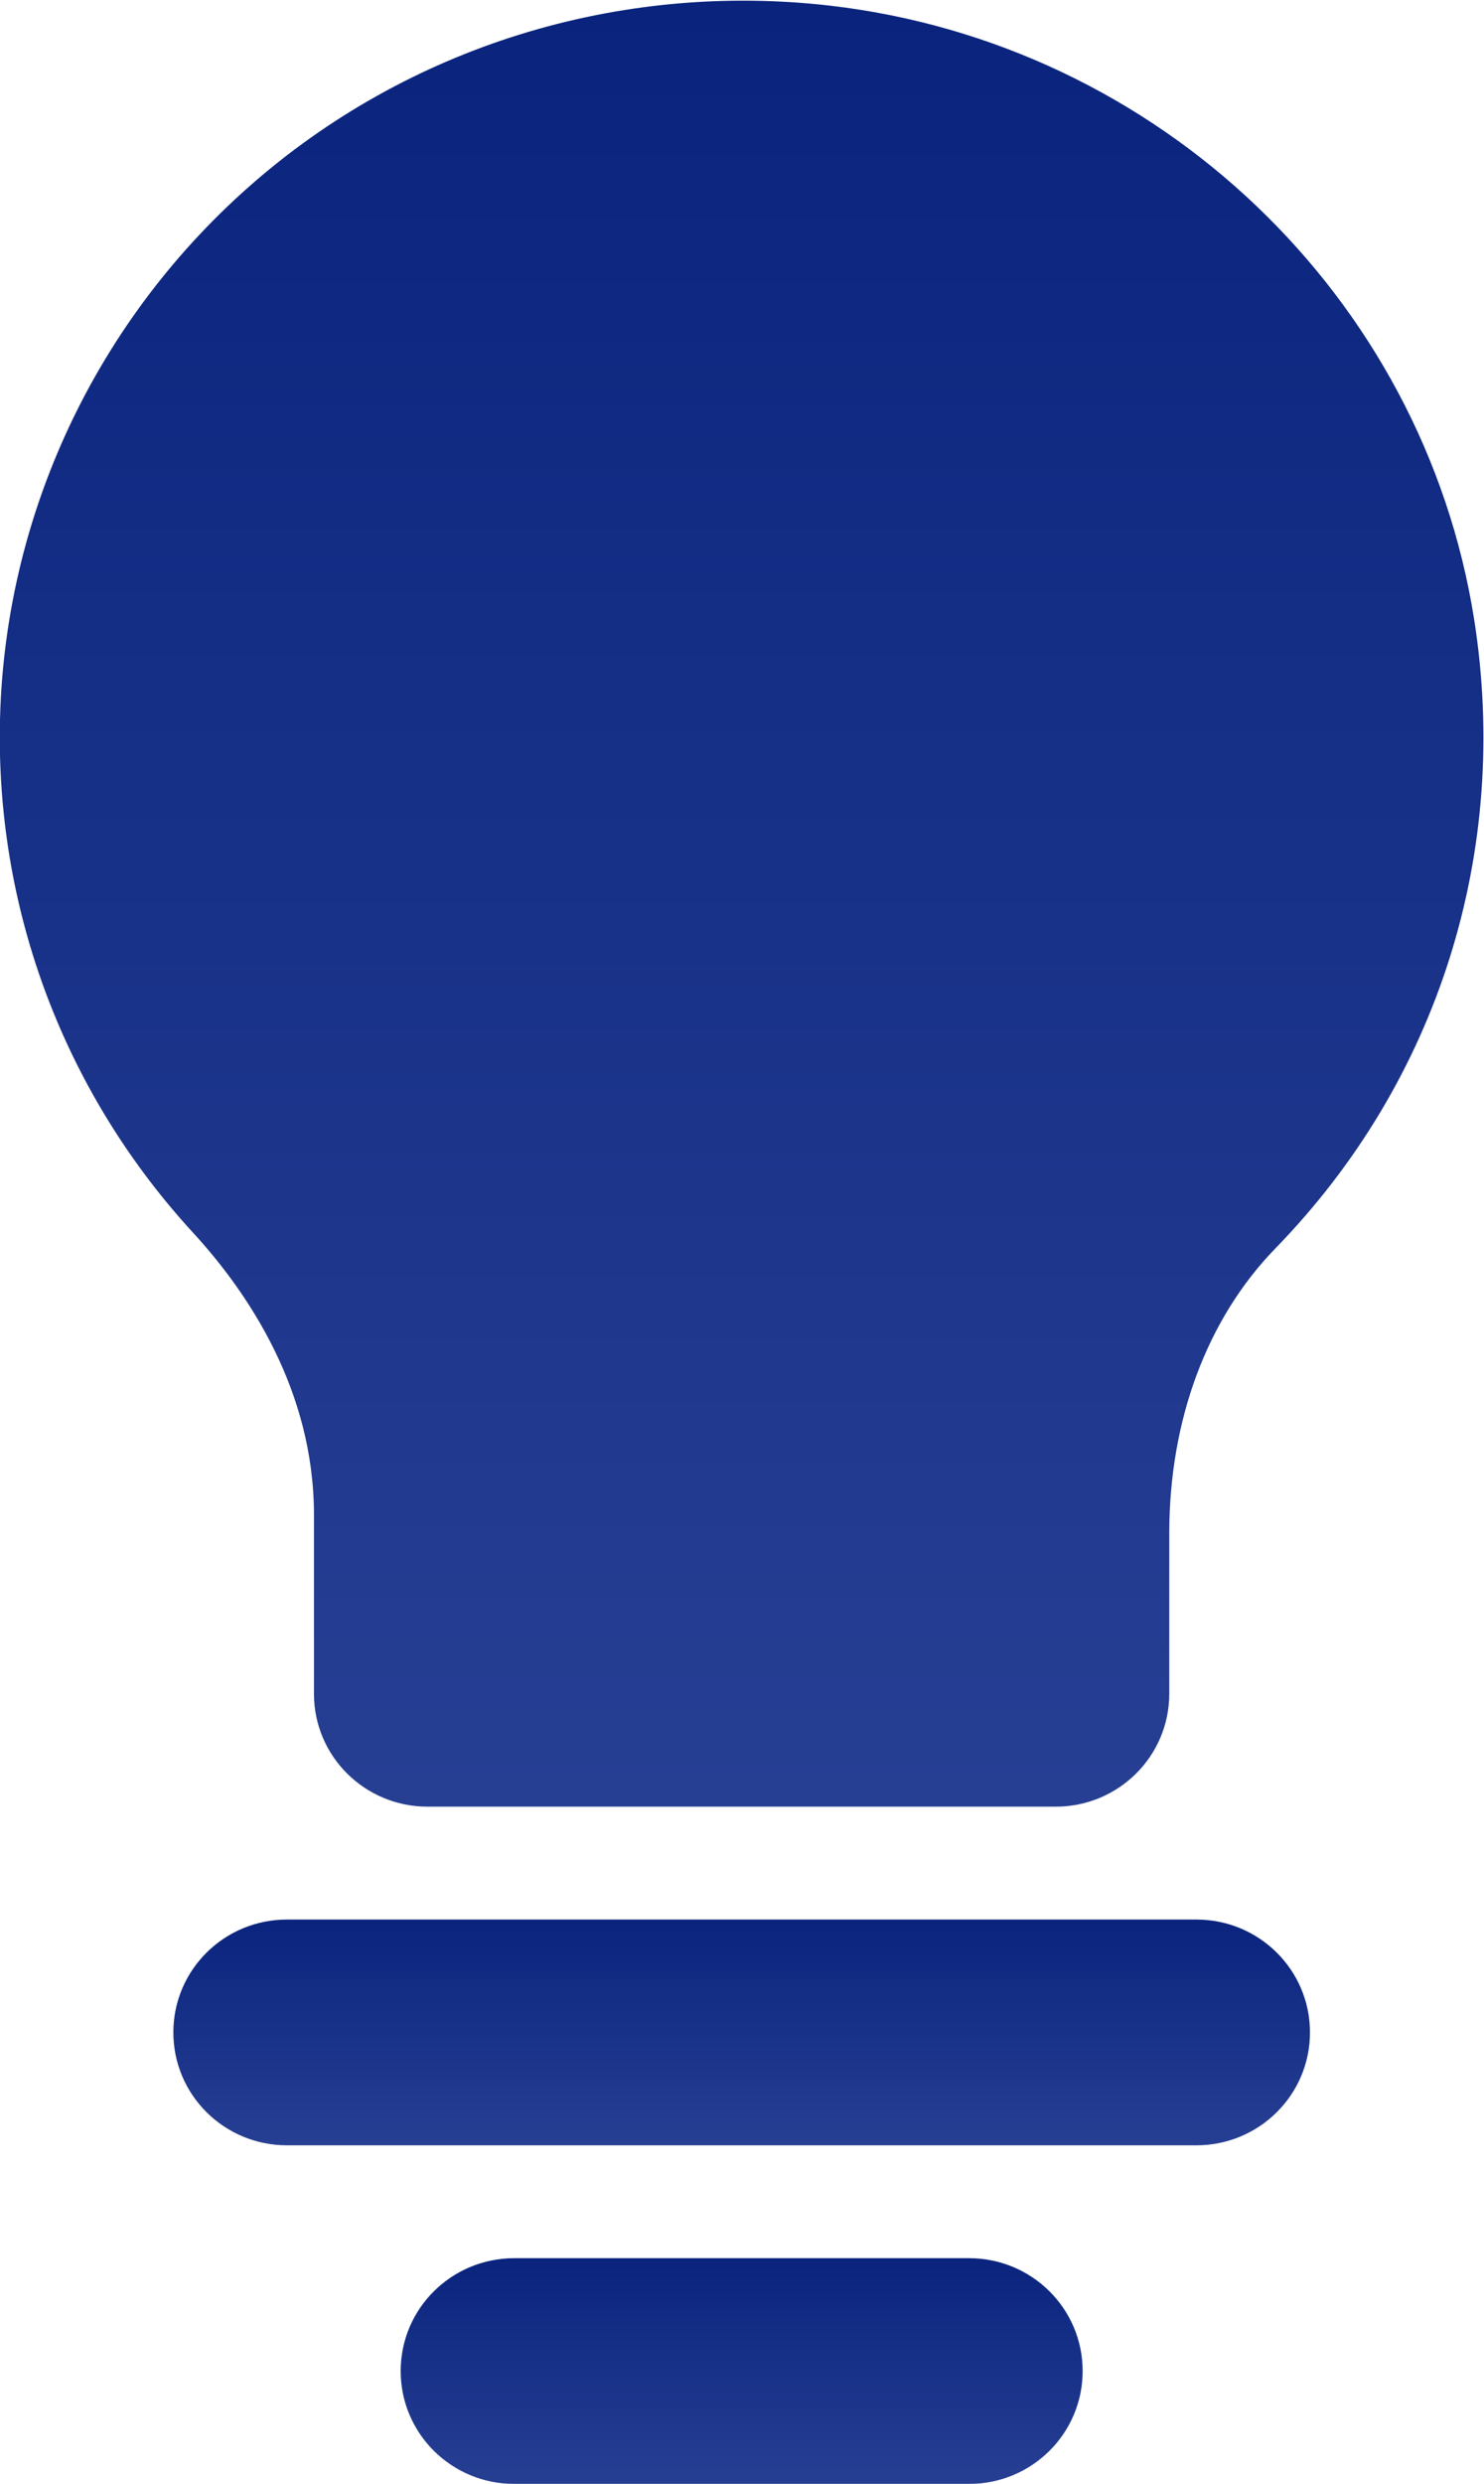 <svg width="55" height="92" viewBox="0 0 55 92" fill="none" xmlns="http://www.w3.org/2000/svg">
<g clip-path="url(#clip0_252_6212)">
<mask id="mask0_252_6212" style="mask-type:luminance" maskUnits="userSpaceOnUse" x="-24" y="-5" width="103" height="102">
<path d="M-23.063 -4.16H78.038V96.183H-23.063V-4.16Z" fill="white"/>
</mask>
<g mask="url(#mask0_252_6212)">
<path d="M11.636 56.109V62.736C11.636 65.048 13.519 66.917 15.848 66.917H39.123C41.452 66.917 43.335 65.048 43.335 62.736V56.803C43.335 52.593 44.734 48.842 47.278 46.229C53.315 40.025 55.99 31.533 54.633 22.929C52.738 10.975 42.939 1.635 30.794 0.213C22.921 -0.702 15.09 1.74 9.231 6.911C3.358 12.096 -0.008 19.529 -0.008 27.306C-0.008 34.117 2.537 40.635 7.158 45.661C9.201 47.885 11.636 51.501 11.636 56.109Z" fill="url(#paint0_linear_252_6212)"/>
<path d="M44.338 71.097H10.638C8.308 71.097 6.425 72.966 6.425 75.278C6.425 77.591 8.308 79.46 10.638 79.46H44.338C46.667 79.46 48.55 77.591 48.55 75.278C48.55 72.966 46.667 71.097 44.338 71.097Z" fill="url(#paint1_linear_252_6212)"/>
<path d="M35.913 83.64H19.063C16.733 83.64 14.85 85.509 14.85 87.821C14.85 90.133 16.733 92.002 19.063 92.002H35.913C38.242 92.002 40.125 90.133 40.125 87.821C40.125 85.509 38.242 83.64 35.913 83.64Z" fill="url(#paint2_linear_252_6212)"/>
</g>
</g>
<defs>
<linearGradient id="paint0_linear_252_6212" x1="27.486" y1="66.917" x2="27.486" y2="0.025" gradientUnits="userSpaceOnUse">
<stop stop-color="#273F93"/>
<stop offset="1" stop-color="#0A247E"/>
</linearGradient>
<linearGradient id="paint1_linear_252_6212" x1="27.488" y1="79.46" x2="27.488" y2="71.097" gradientUnits="userSpaceOnUse">
<stop stop-color="#273F93"/>
<stop offset="1" stop-color="#0A247E"/>
</linearGradient>
<linearGradient id="paint2_linear_252_6212" x1="27.488" y1="92.002" x2="27.488" y2="83.64" gradientUnits="userSpaceOnUse">
<stop stop-color="#273F93"/>
<stop offset="1" stop-color="#0A247E"/>
</linearGradient>
<clipPath id="clip0_252_6212">
<rect width="55" height="92" fill="white"/>
</clipPath>
</defs>
</svg>
